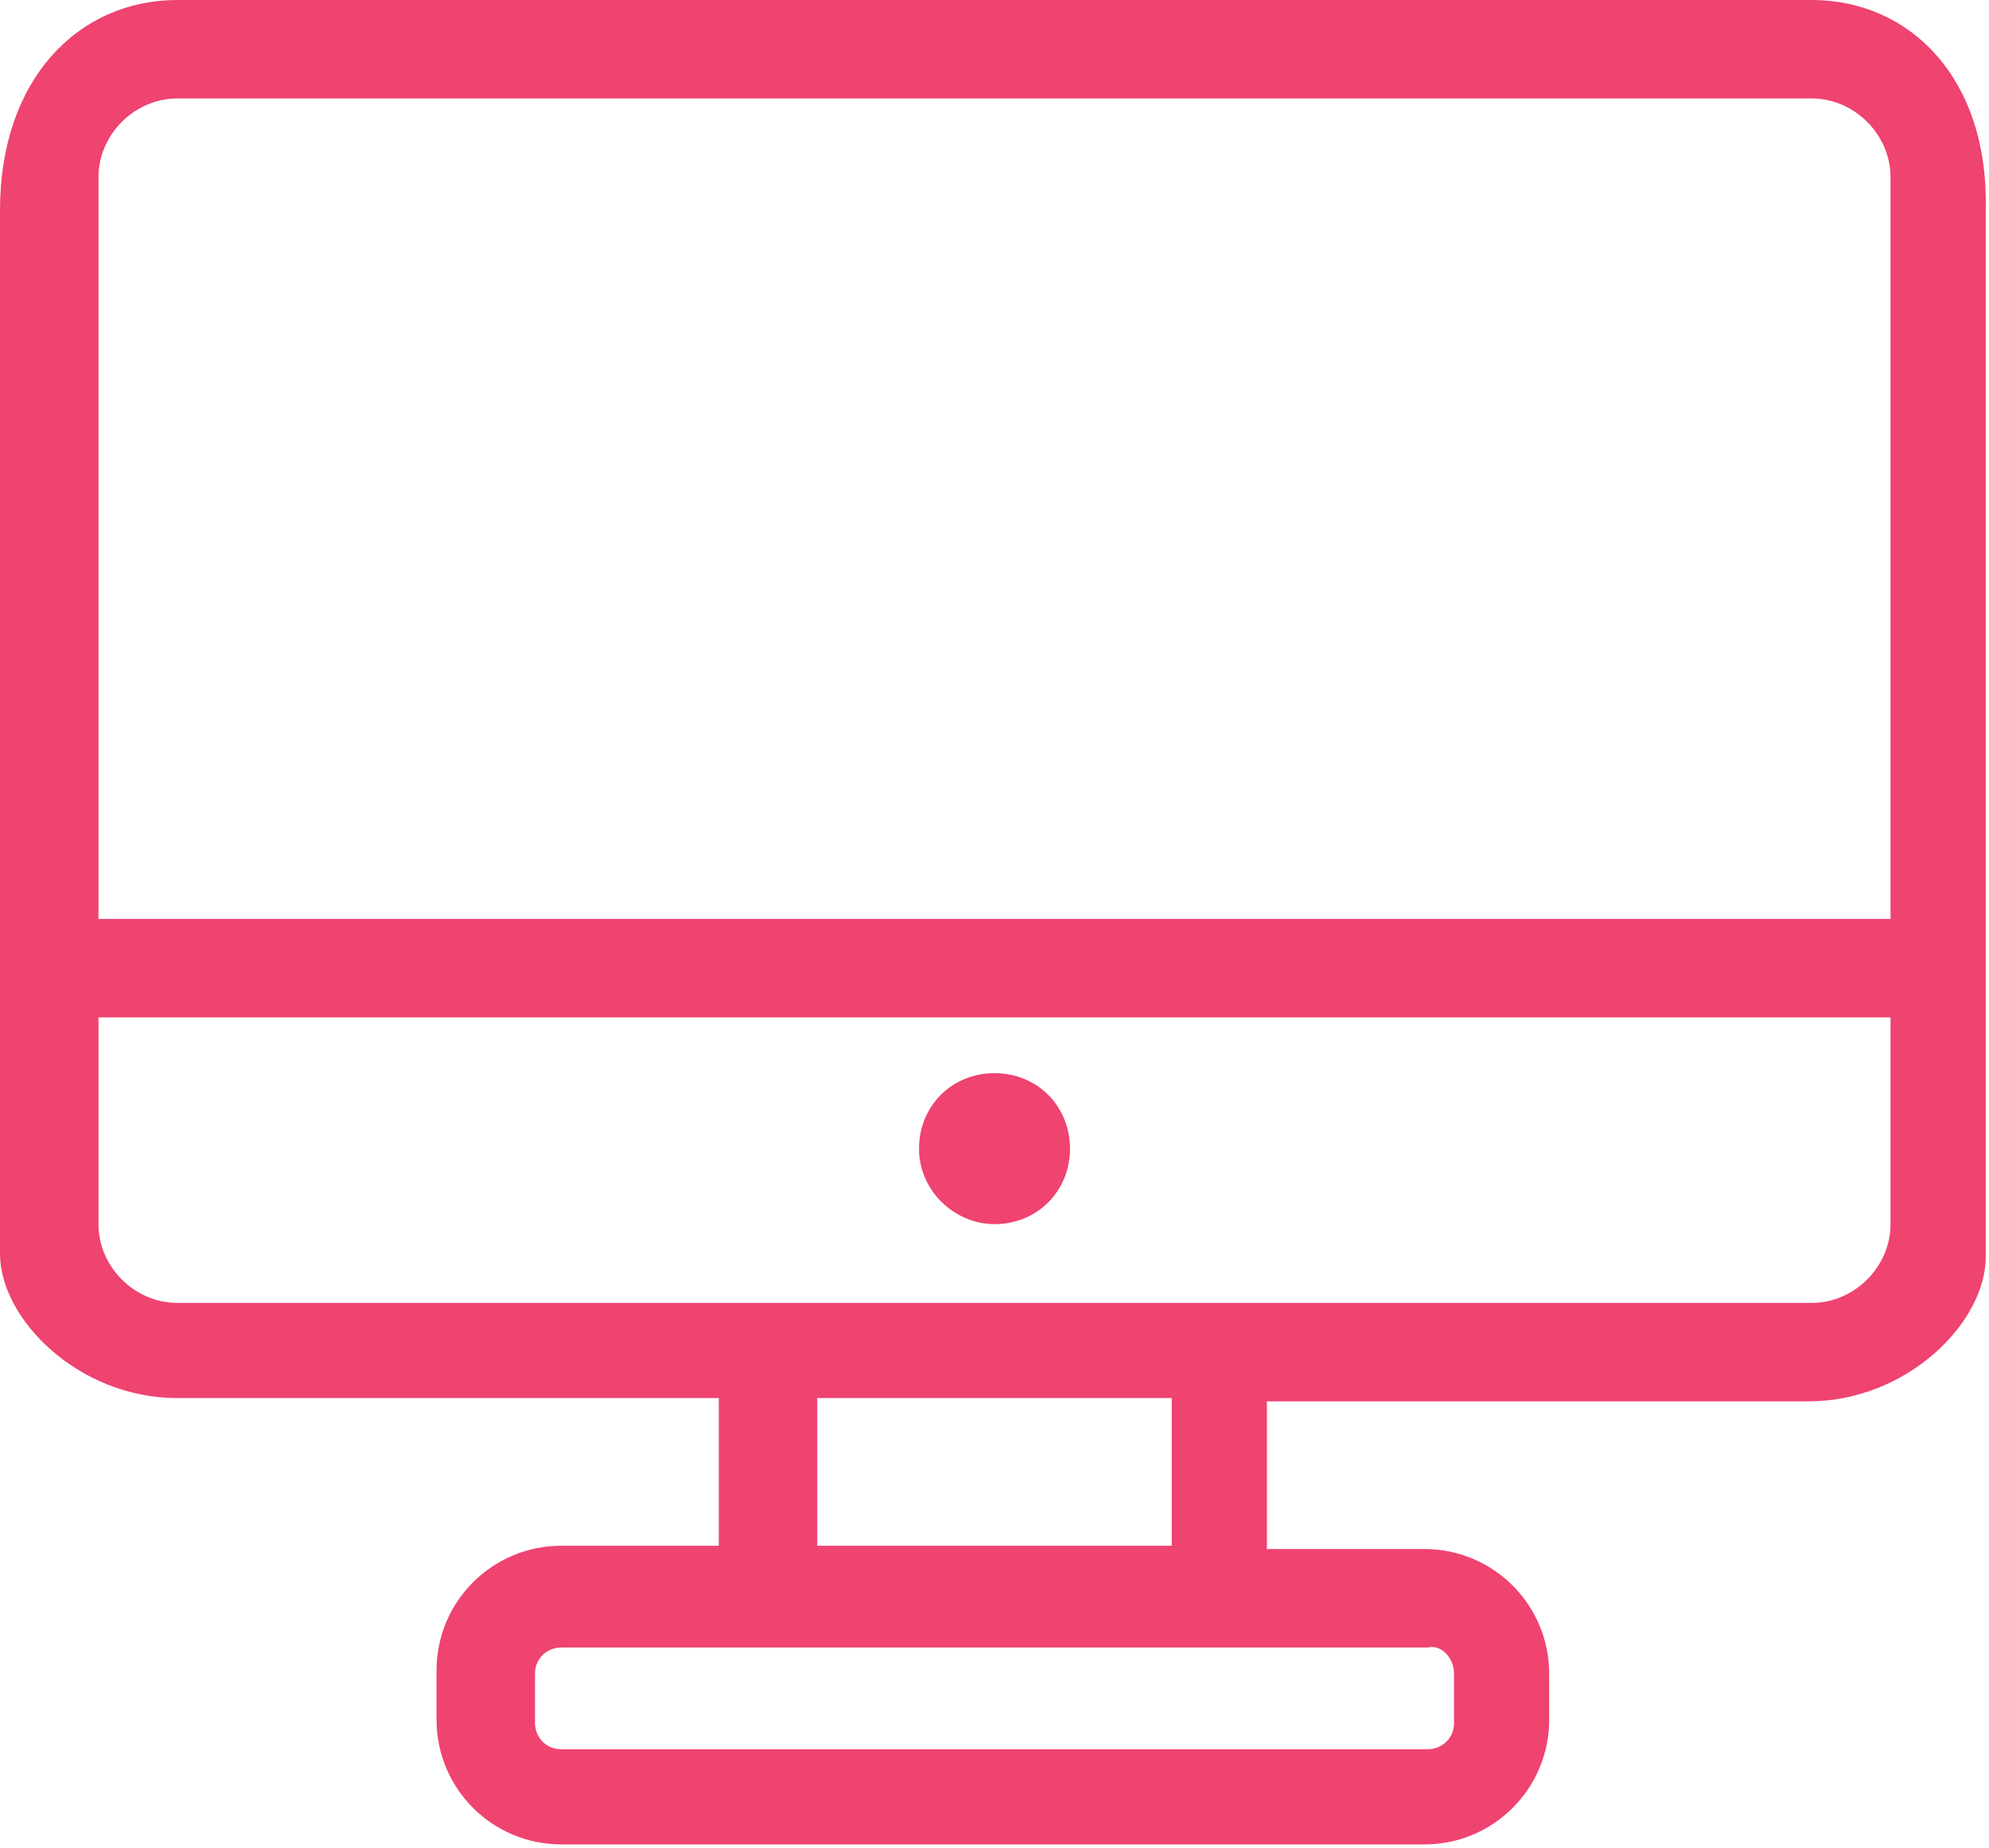 <?xml version="1.0" encoding="utf-8"?>
<!-- Generator: Adobe Illustrator 23.1.1, SVG Export Plug-In . SVG Version: 6.00 Build 0)  -->
<svg version="1.1" id="BACKGROUND_1" xmlns="http://www.w3.org/2000/svg" xmlns:xlink="http://www.w3.org/1999/xlink" x="0px"
	 y="0px" viewBox="0 0 60.6 56.3" style="enable-background:new 0 0 60.6 56.3;" xml:space="preserve">
<style type="text/css">
	.st0{fill:#EF4370;}
</style>
<g>
	<path class="st0" d="M55.2,0H5.4C2.4,0,0,2.4,0,6.4v31.8c0,2,2.4,4.4,5.4,4.4h16.5v4.5h-4.8c-2.1,0-3.8,1.7-3.8,3.8v1.5
		c0,2.1,1.7,3.8,3.8,3.8h26.3c2.1,0,3.8-1.7,3.8-3.8V51c0-2.1-1.7-3.8-3.8-3.8h-4.8v-4.5h16.5c3,0,5.4-2.4,5.4-4.4V6.4
		C60.6,2.4,58.2,0,55.2,0z M57.6,31L57.6,31v6.3c0,1.3-1.1,2.4-2.4,2.4H38.7H21.9H5.4c-1.3,0-2.4-1.1-2.4-2.4V31H57.6v-3H3V5.4
		C3,4.1,4.1,3,5.4,3h49.8c1.3,0,2.4,1.1,2.4,2.4V28l0,0V31z M44.3,51v1.5c0,0.5-0.4,0.8-0.8,0.8H17.1c-0.5,0-0.8-0.4-0.8-0.8V51
		c0-0.5,0.4-0.8,0.8-0.8h4.8h16.8h4.8C43.9,50.1,44.3,50.5,44.3,51z M35.7,47.1H24.9v-4.5h10.8V47.1z"/>
	<path class="st0" d="M30.3,37.3c1.3,0,2.3-1,2.3-2.3s-1-2.3-2.3-2.3s-2.3,1-2.3,2.3S29.1,37.3,30.3,37.3z"/>
</g>
</svg>
